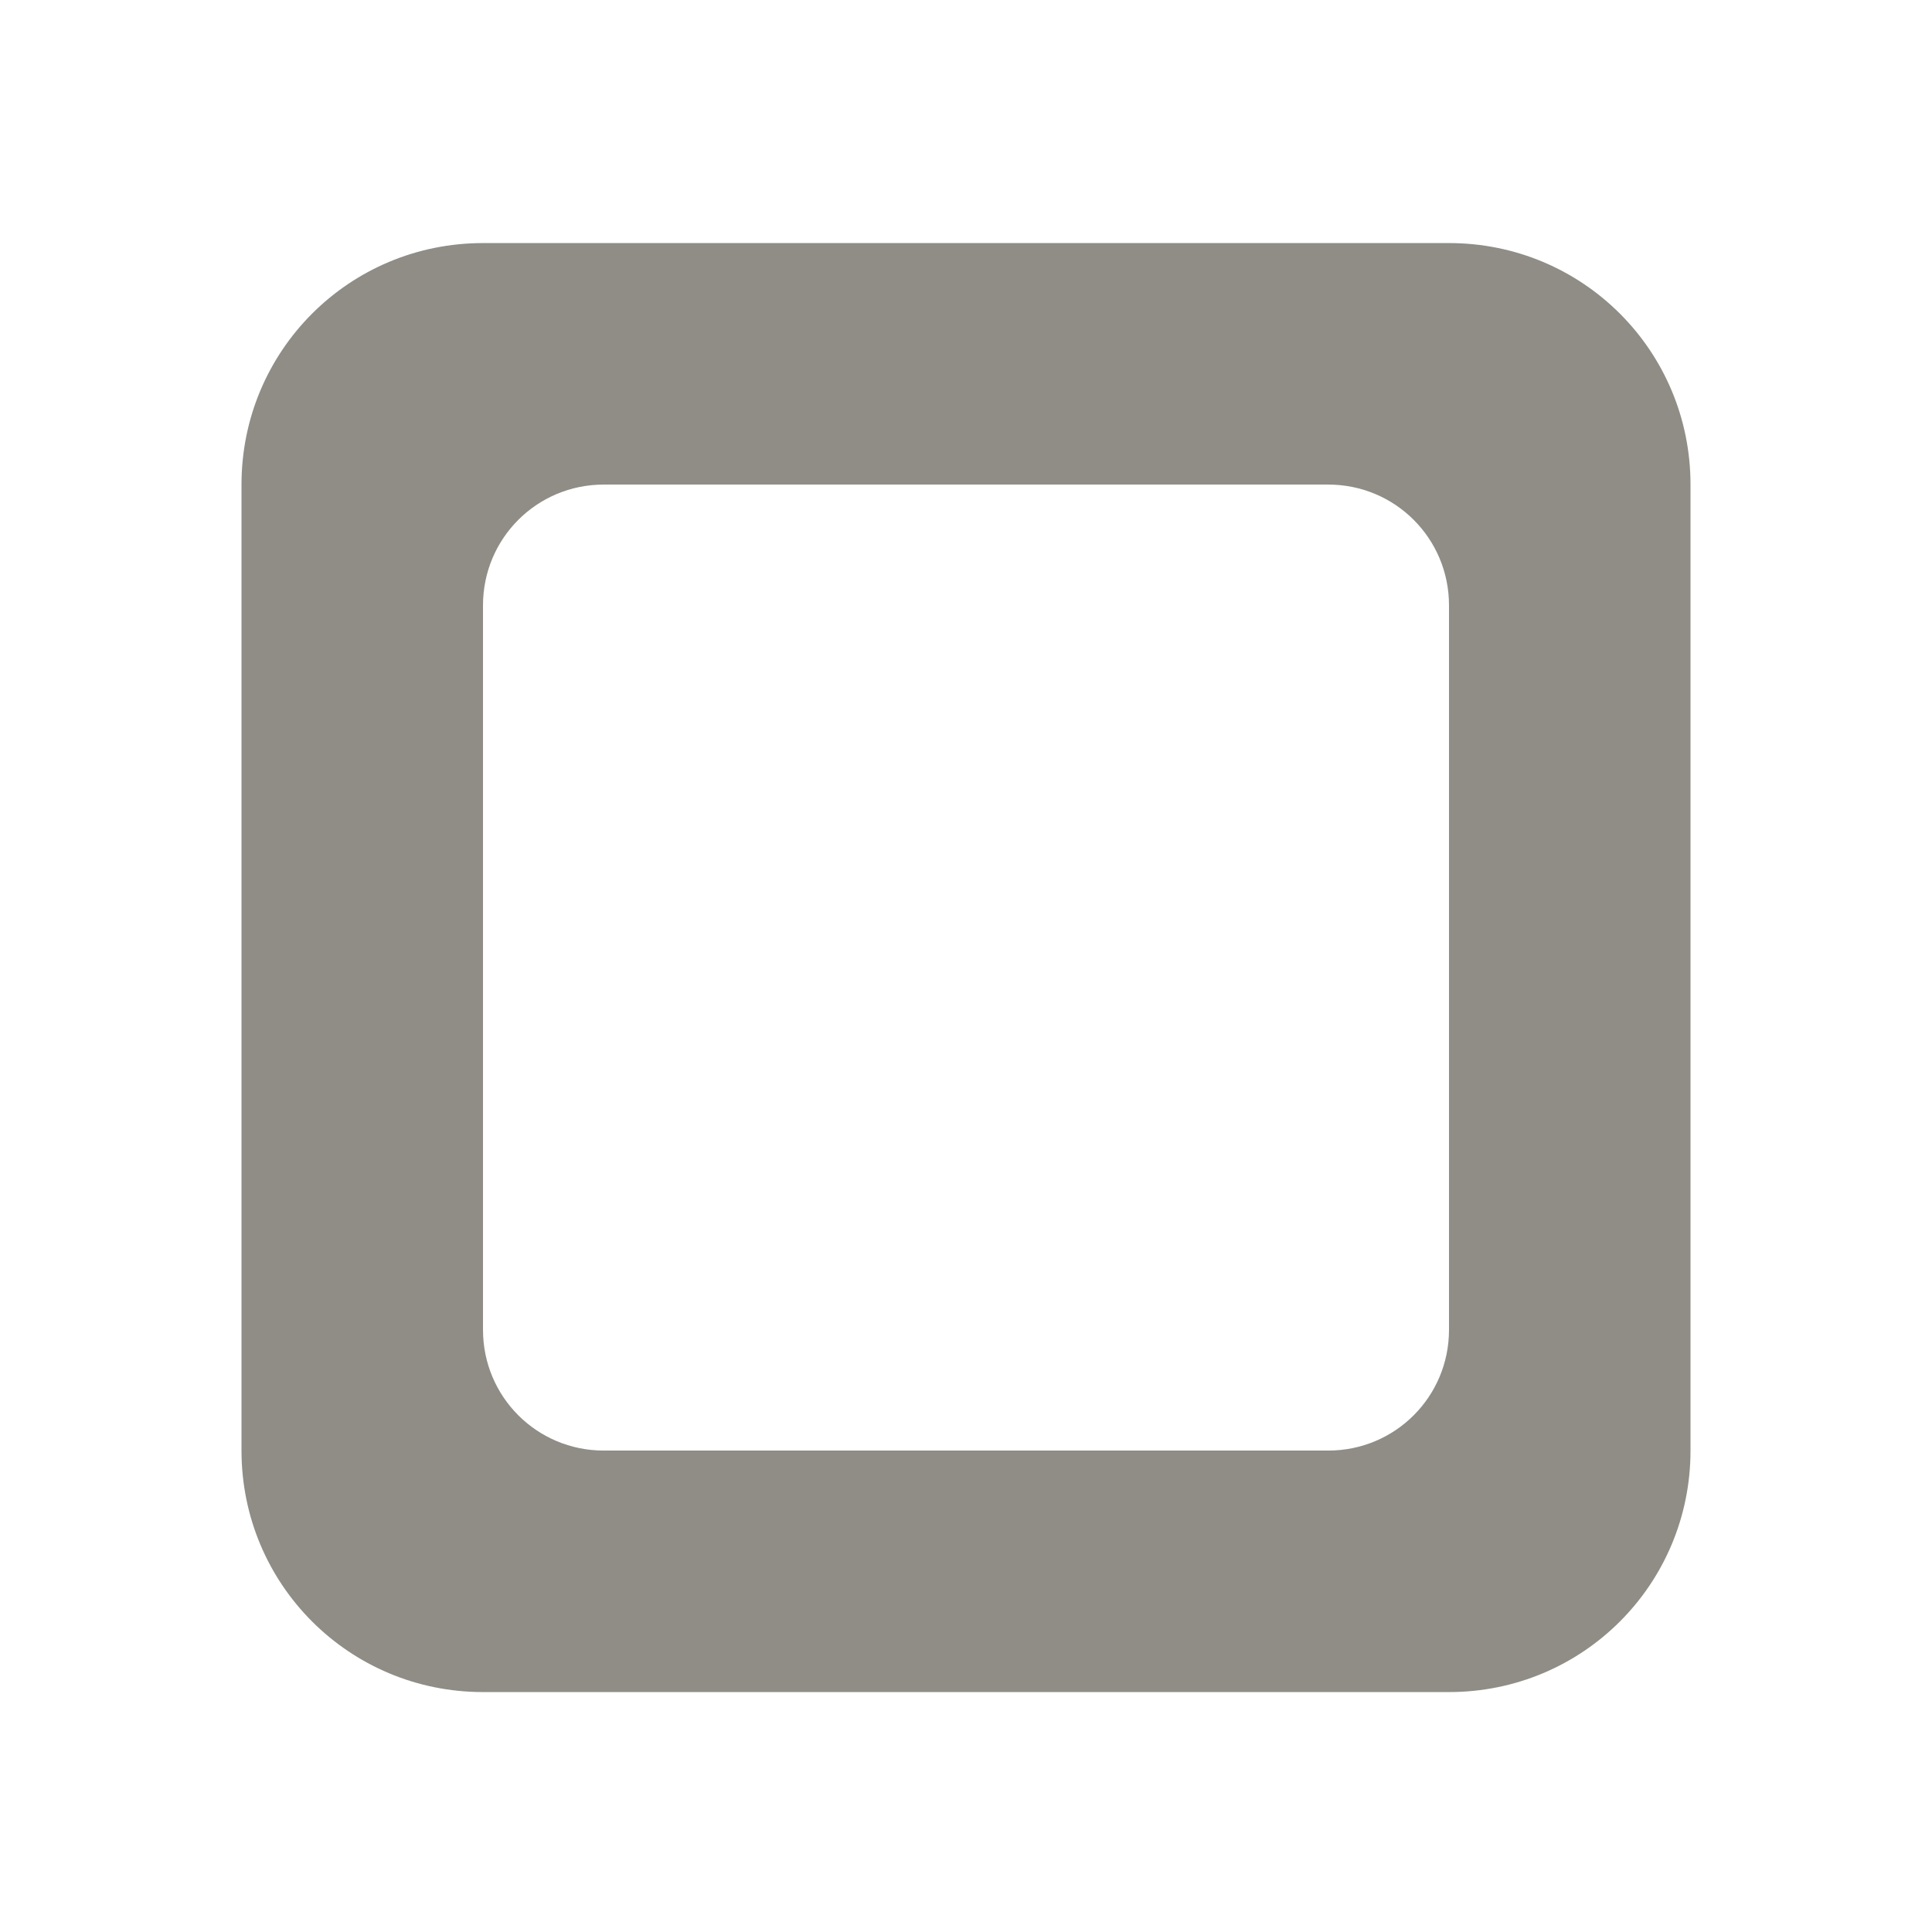 <?xml version="1.0" encoding="UTF-8" standalone="no"?>
<!-- Created with Inkscape (http://www.inkscape.org/) -->

<svg
   xmlns:dc="http://purl.org/dc/elements/1.1/"
   xmlns:cc="http://creativecommons.org/ns#"
   xmlns:rdf="http://www.w3.org/1999/02/22-rdf-syntax-ns#"
   xmlns:svg="http://www.w3.org/2000/svg"
   xmlns="http://www.w3.org/2000/svg"
   xmlns:sodipodi="http://sodipodi.sourceforge.net/DTD/sodipodi-0.dtd"
   xmlns:inkscape="http://www.inkscape.org/namespaces/inkscape"
   width="16"
   height="16"
   id="svg5922"
   version="1.1"
   inkscape:version="0.48.3.1 r9886"
   sodipodi:docname="user-invisible.svg">
  <defs
     id="defs5924" />
  <sodipodi:namedview
     id="base"
     pagecolor="#ffffff"
     bordercolor="#666666"
     borderopacity="1.0"
     inkscape:pageopacity="0.0"
     inkscape:pageshadow="2"
     inkscape:zoom="5.0931703"
     inkscape:cx="33.378032"
     inkscape:cy="-9.3753"
     inkscape:document-units="px"
     inkscape:current-layer="layer1"
     showgrid="false"
     inkscape:window-width="1920"
     inkscape:window-height="1030"
     inkscape:window-x="0"
     inkscape:window-y="22"
     inkscape:window-maximized="1" />
  <g
     inkscape:label="Layer 1"
     inkscape:groupmode="layer"
     id="layer1"
     transform="translate(0,-1036.362)">
    <path
       style="color:#000000;fill:#8f8d86;fill-opacity:1;fill-rule:nonzero;stroke:none;stroke-width:2;marker:none;visibility:visible;display:inline;overflow:visible;enable-background:accumulate"
       d="m 4,1038.375 c -1.108,0 -2,0.892 -2,2 l 0,8 c 0,1.108 0.892,2 2,2 l 8,0 c 1.108,0 2,-0.892 2,-2 l 0,-8 c 0,-1.108 -0.892,-2 -2,-2 l -8,0 z m 1,2 6,0 c 0.554,0 1,0.446 1,1 l 0,6 c 0,0.554 -0.446,1 -1,1 l -6,0 c -0.554,0 -1,-0.446 -1,-1 l 0,-6 c 0,-0.554 0.446,-1 1,-1 z"
       id="path5087"
       inkscape:connector-curvature="0" />
  </g>
</svg>
